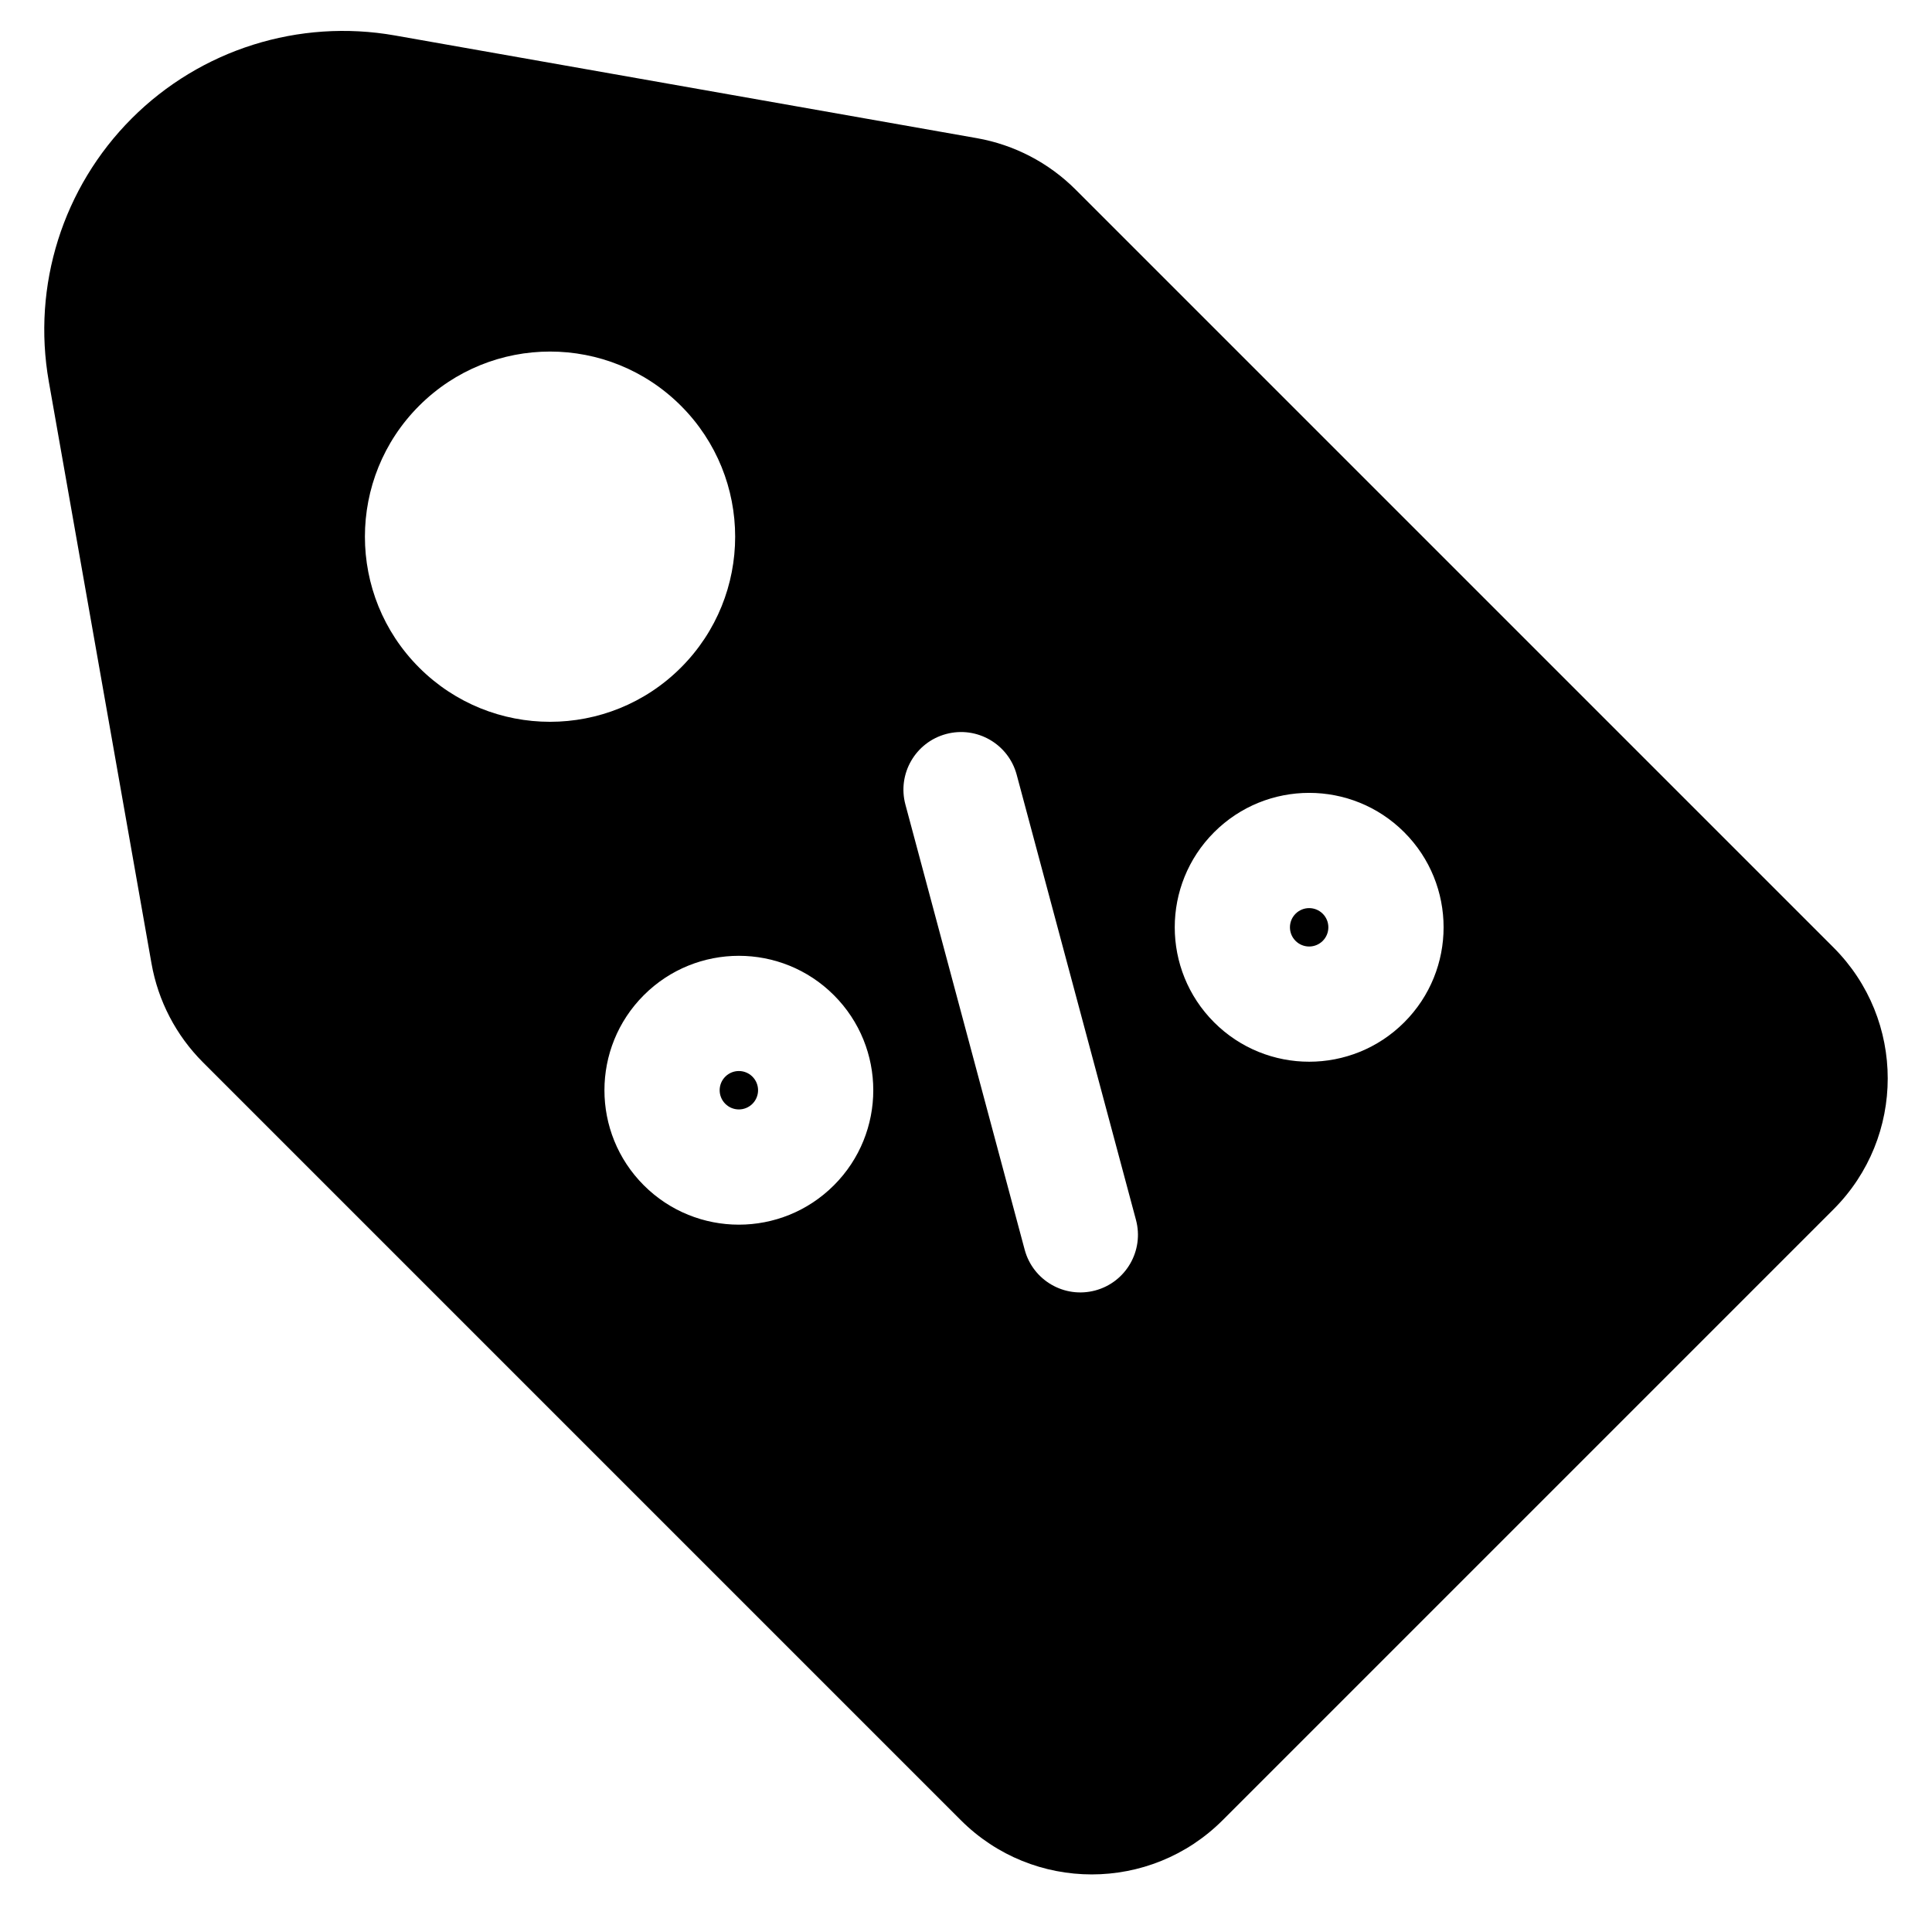 <?xml version="1.0" encoding="UTF-8"?>
<!-- Uploaded to: ICON Repo, www.svgrepo.com, Generator: ICON Repo Mixer Tools -->
<svg fill="#000000" width="800px" height="800px" version="1.1" viewBox="144 144 512 512" xmlns="http://www.w3.org/2000/svg">
 <g>
  <path d="m336.21 436.52c-1.988-1.984-1.988-5.207 0-7.195 1.984-1.988 5.207-1.988 7.195 0 1.988 1.988 1.988 5.211 0 7.195-1.988 1.988-5.211 1.988-7.195 0z"/>
  <path d="m487.34 386.15c-1.988 1.984-1.988 5.207 0 7.195 1.988 1.988 5.211 1.988 7.199 0 1.984-1.988 1.984-5.211 0-7.195-1.988-1.988-5.211-1.988-7.199 0z"/>
  <path d="m178.92 175.38c-18.27 18.27-26.477 44.301-21.984 69.742l27.215 154.22c1.75 9.914 6.504 19.051 13.621 26.168l200.86 200.86c19.156 19.16 50.223 19.16 69.379 0l161.89-161.89c19.156-19.16 19.156-50.223 0-69.383l-200.86-200.86c-7.117-7.117-16.25-11.875-26.164-13.625l-154.22-27.215c-25.441-4.488-51.477 3.715-69.742 21.984zm76.156 76.156c-19.16 19.16-19.16 50.223 0 69.383 19.156 19.156 50.223 19.156 69.379 0 19.16-19.16 19.16-50.223 0-69.383-19.156-19.16-50.223-19.16-69.379 0zm59.539 156.2c-13.91 13.91-13.91 36.465 0 50.379 13.914 13.91 36.469 13.91 50.379 0 13.91-13.914 13.91-36.469 0-50.379-13.91-13.914-36.465-13.914-50.379 0zm151.14 7.195c-13.914-13.91-13.914-36.465 0-50.379 13.91-13.91 36.469-13.91 50.379 0 13.91 13.914 13.91 36.469 0 50.379-13.91 13.914-36.469 13.914-50.379 0zm-50.203 60.258c2.184 8.145 10.555 12.977 18.699 10.797 8.145-2.184 12.977-10.555 10.793-18.699l-31.609-117.97c-2.18-8.145-10.555-12.98-18.699-10.797-8.141 2.184-12.977 10.555-10.793 18.699z" fill-rule="evenodd"/>
 </g>
</svg>